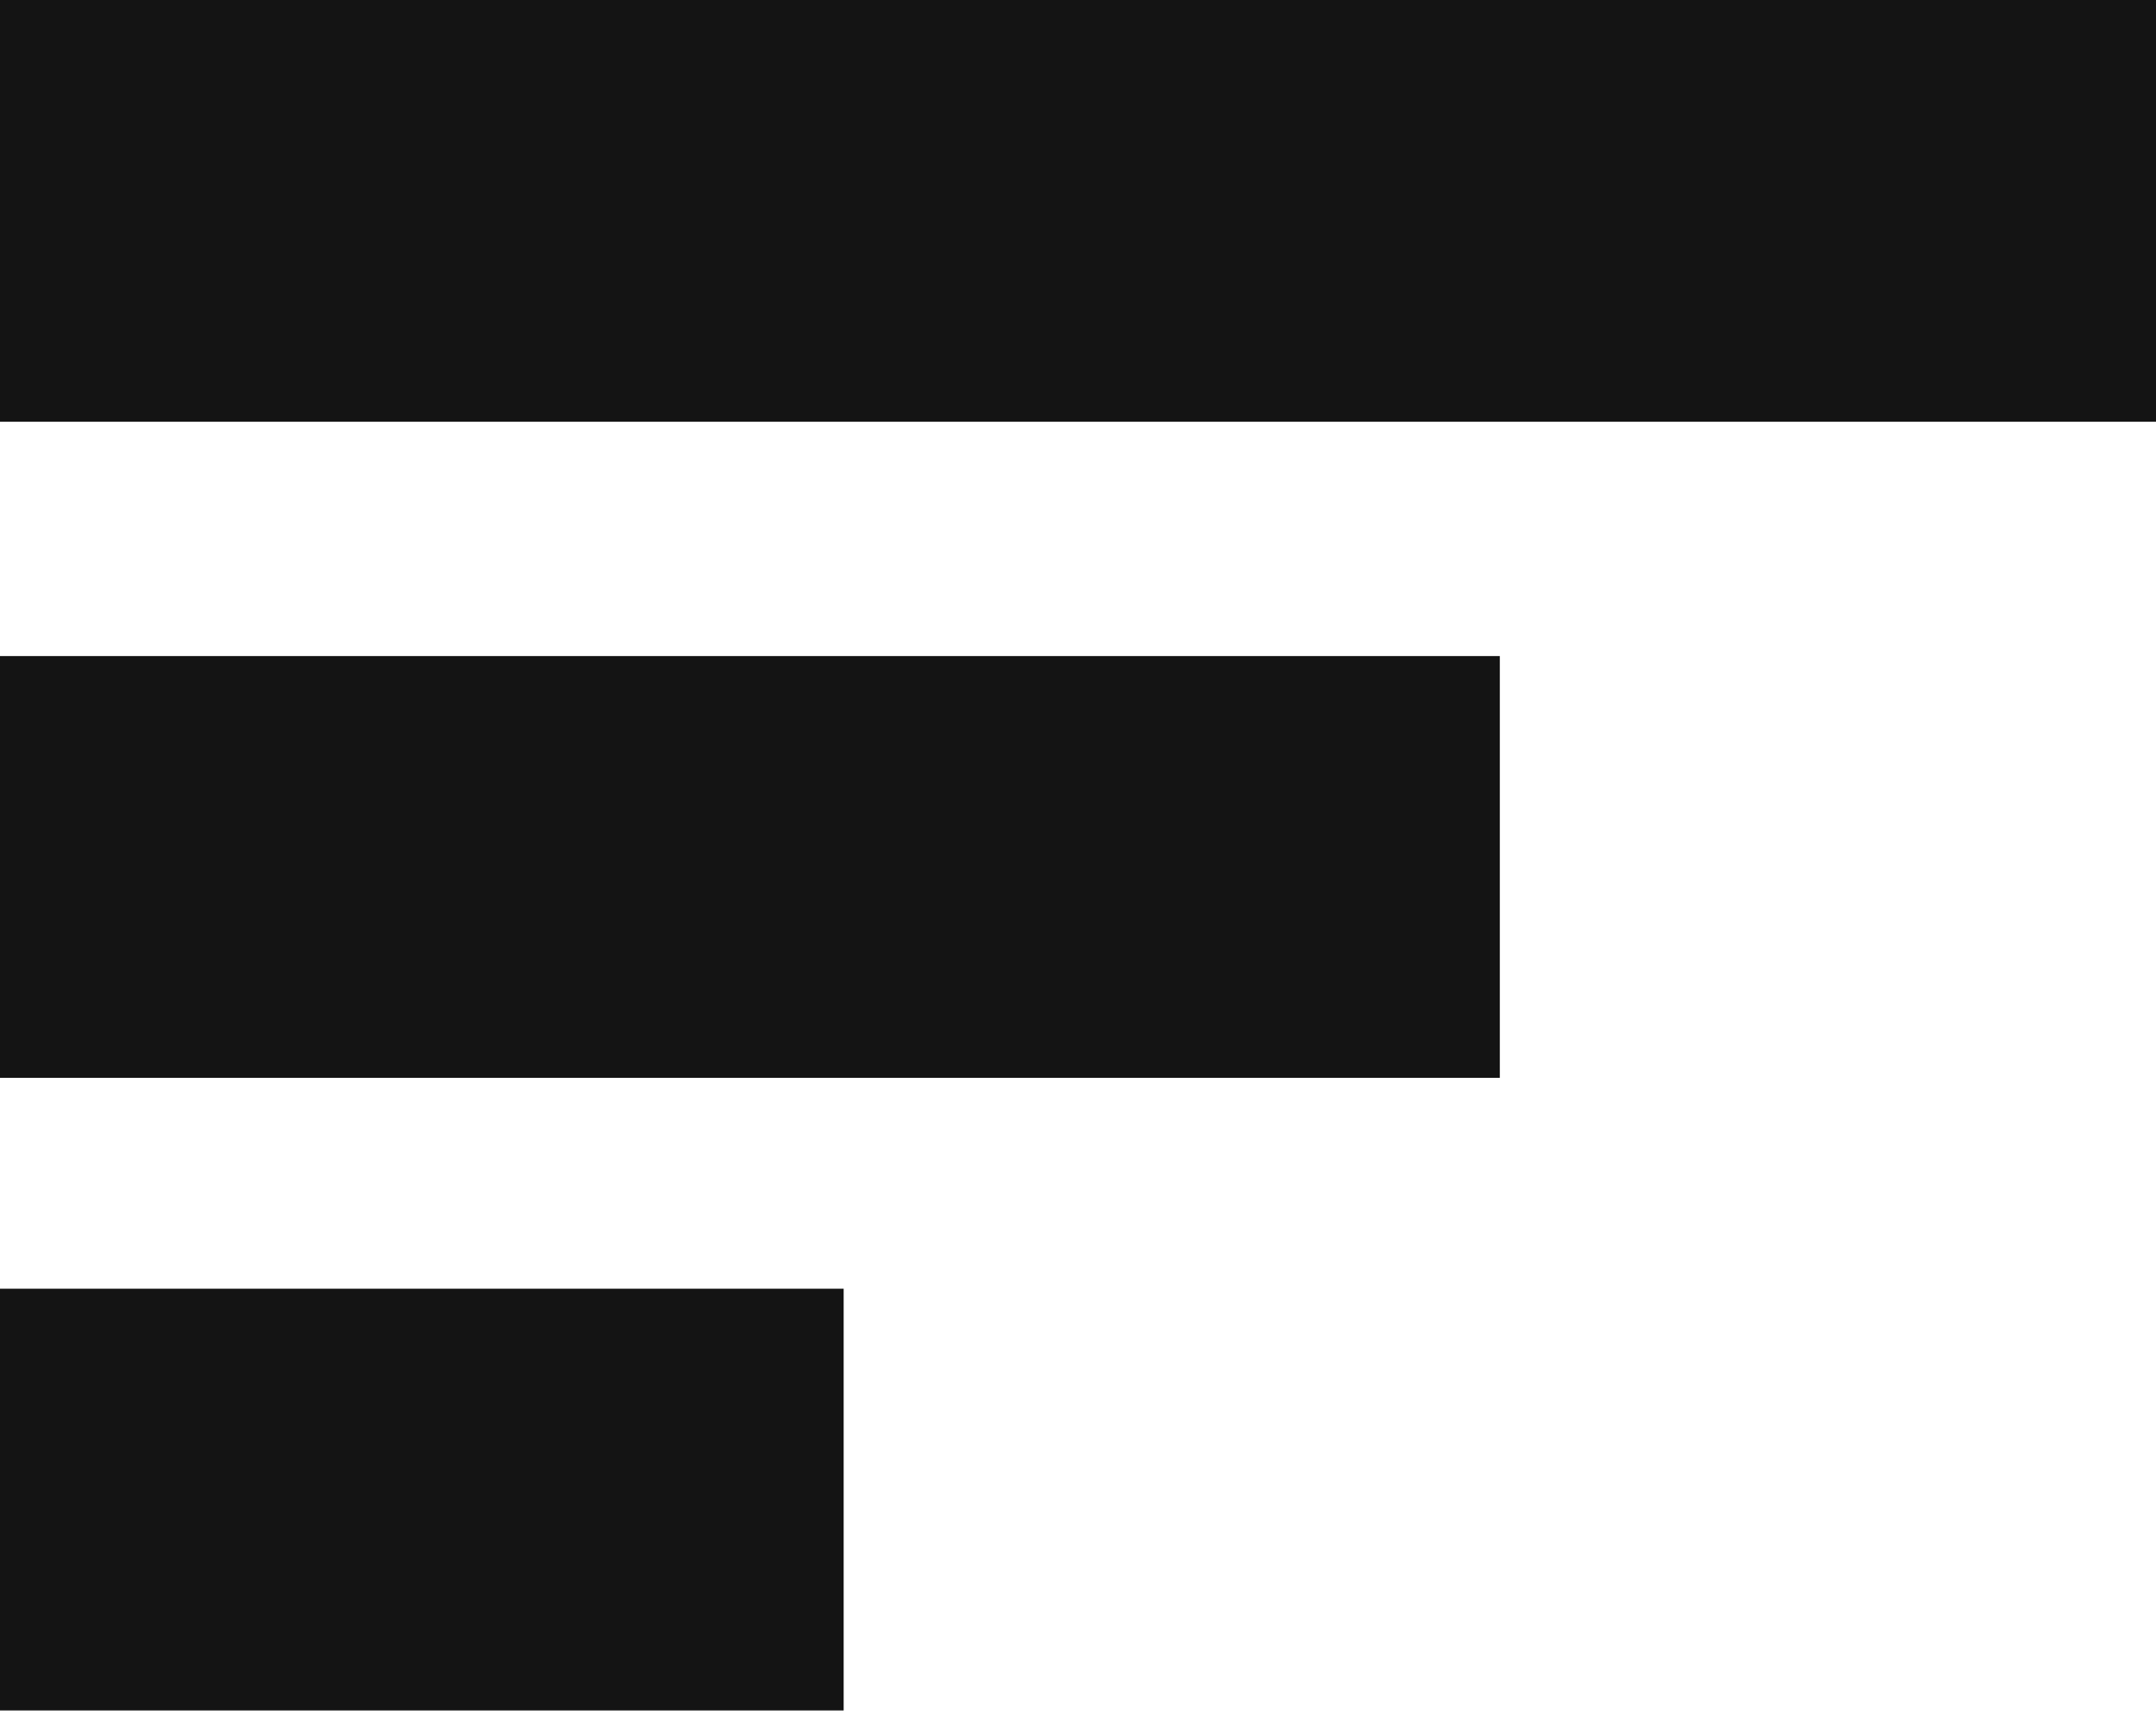 <svg xmlns="http://www.w3.org/2000/svg" width="46" height="37" viewBox="0 0 46 37" fill="none"><path d="M0 0H46V9H0V0Z" fill="#141414"></path><path d="M0 14H32V23H0V14Z" fill="#141414"></path><path d="M0 27.5H18V36.5H0V27.5Z" fill="#141414"></path></svg>